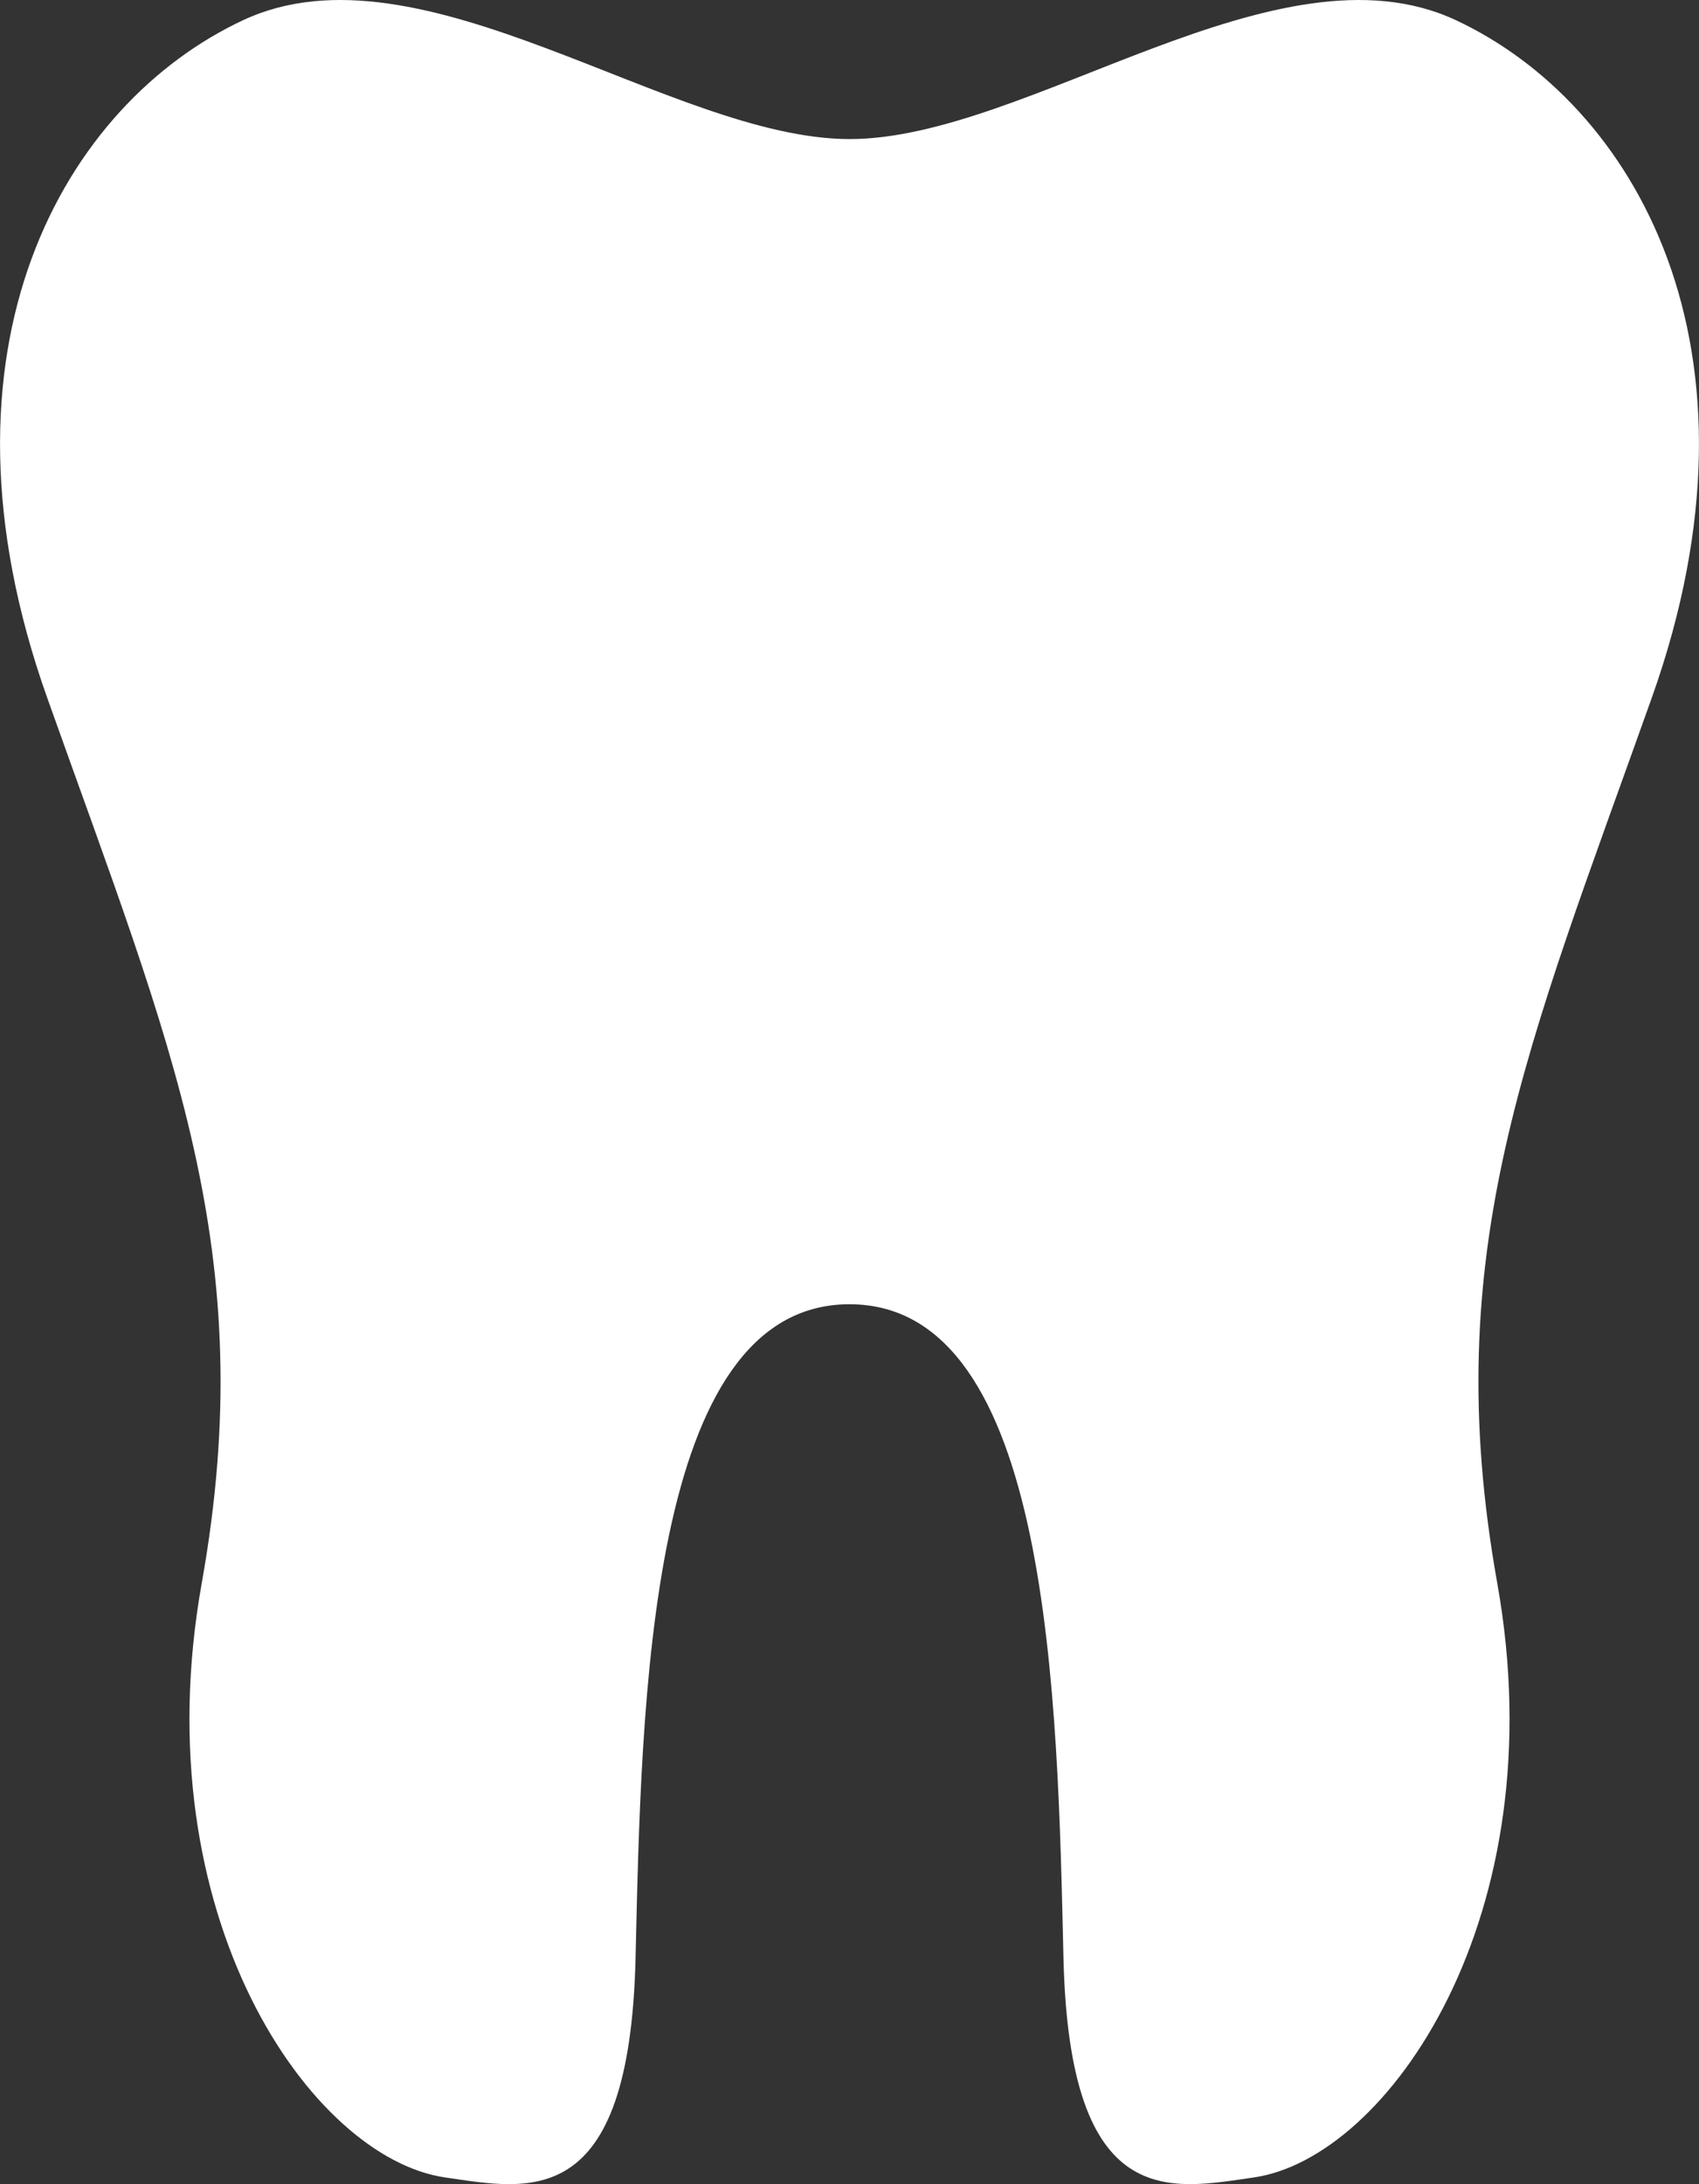 <svg xmlns="http://www.w3.org/2000/svg" viewBox="0 0 569.9 732.5"><rect x="0" y="0" width="569.9" height="732.5" fill="#333333" stroke="none"/><defs><style>.cls-1{fill:#fff;}</style></defs><title>tooth-icon</title><g id="Layer_2" data-name="Layer 2"><g id="Layer_1-2" data-name="Layer 1"><path class="cls-1" d="M488.29,6.74C428.48-21.17,344.76,46.64,285,46.64S141.42-21.17,81.61,6.74-26,116.38,15.83,234,87.6,419.39,67.66,531s36.73,192.82,81.73,199.25c27.91,4,61.8,12.06,63.8-73.66s4-219.19,71.76-219.19,69.77,133.47,71.77,219.19,35.88,77.64,63.79,73.66c45-6.43,101.67-87.62,81.73-199.25s10-179.42,51.83-297S548.09,34.65,488.29,6.74Z"/></g></g></svg>